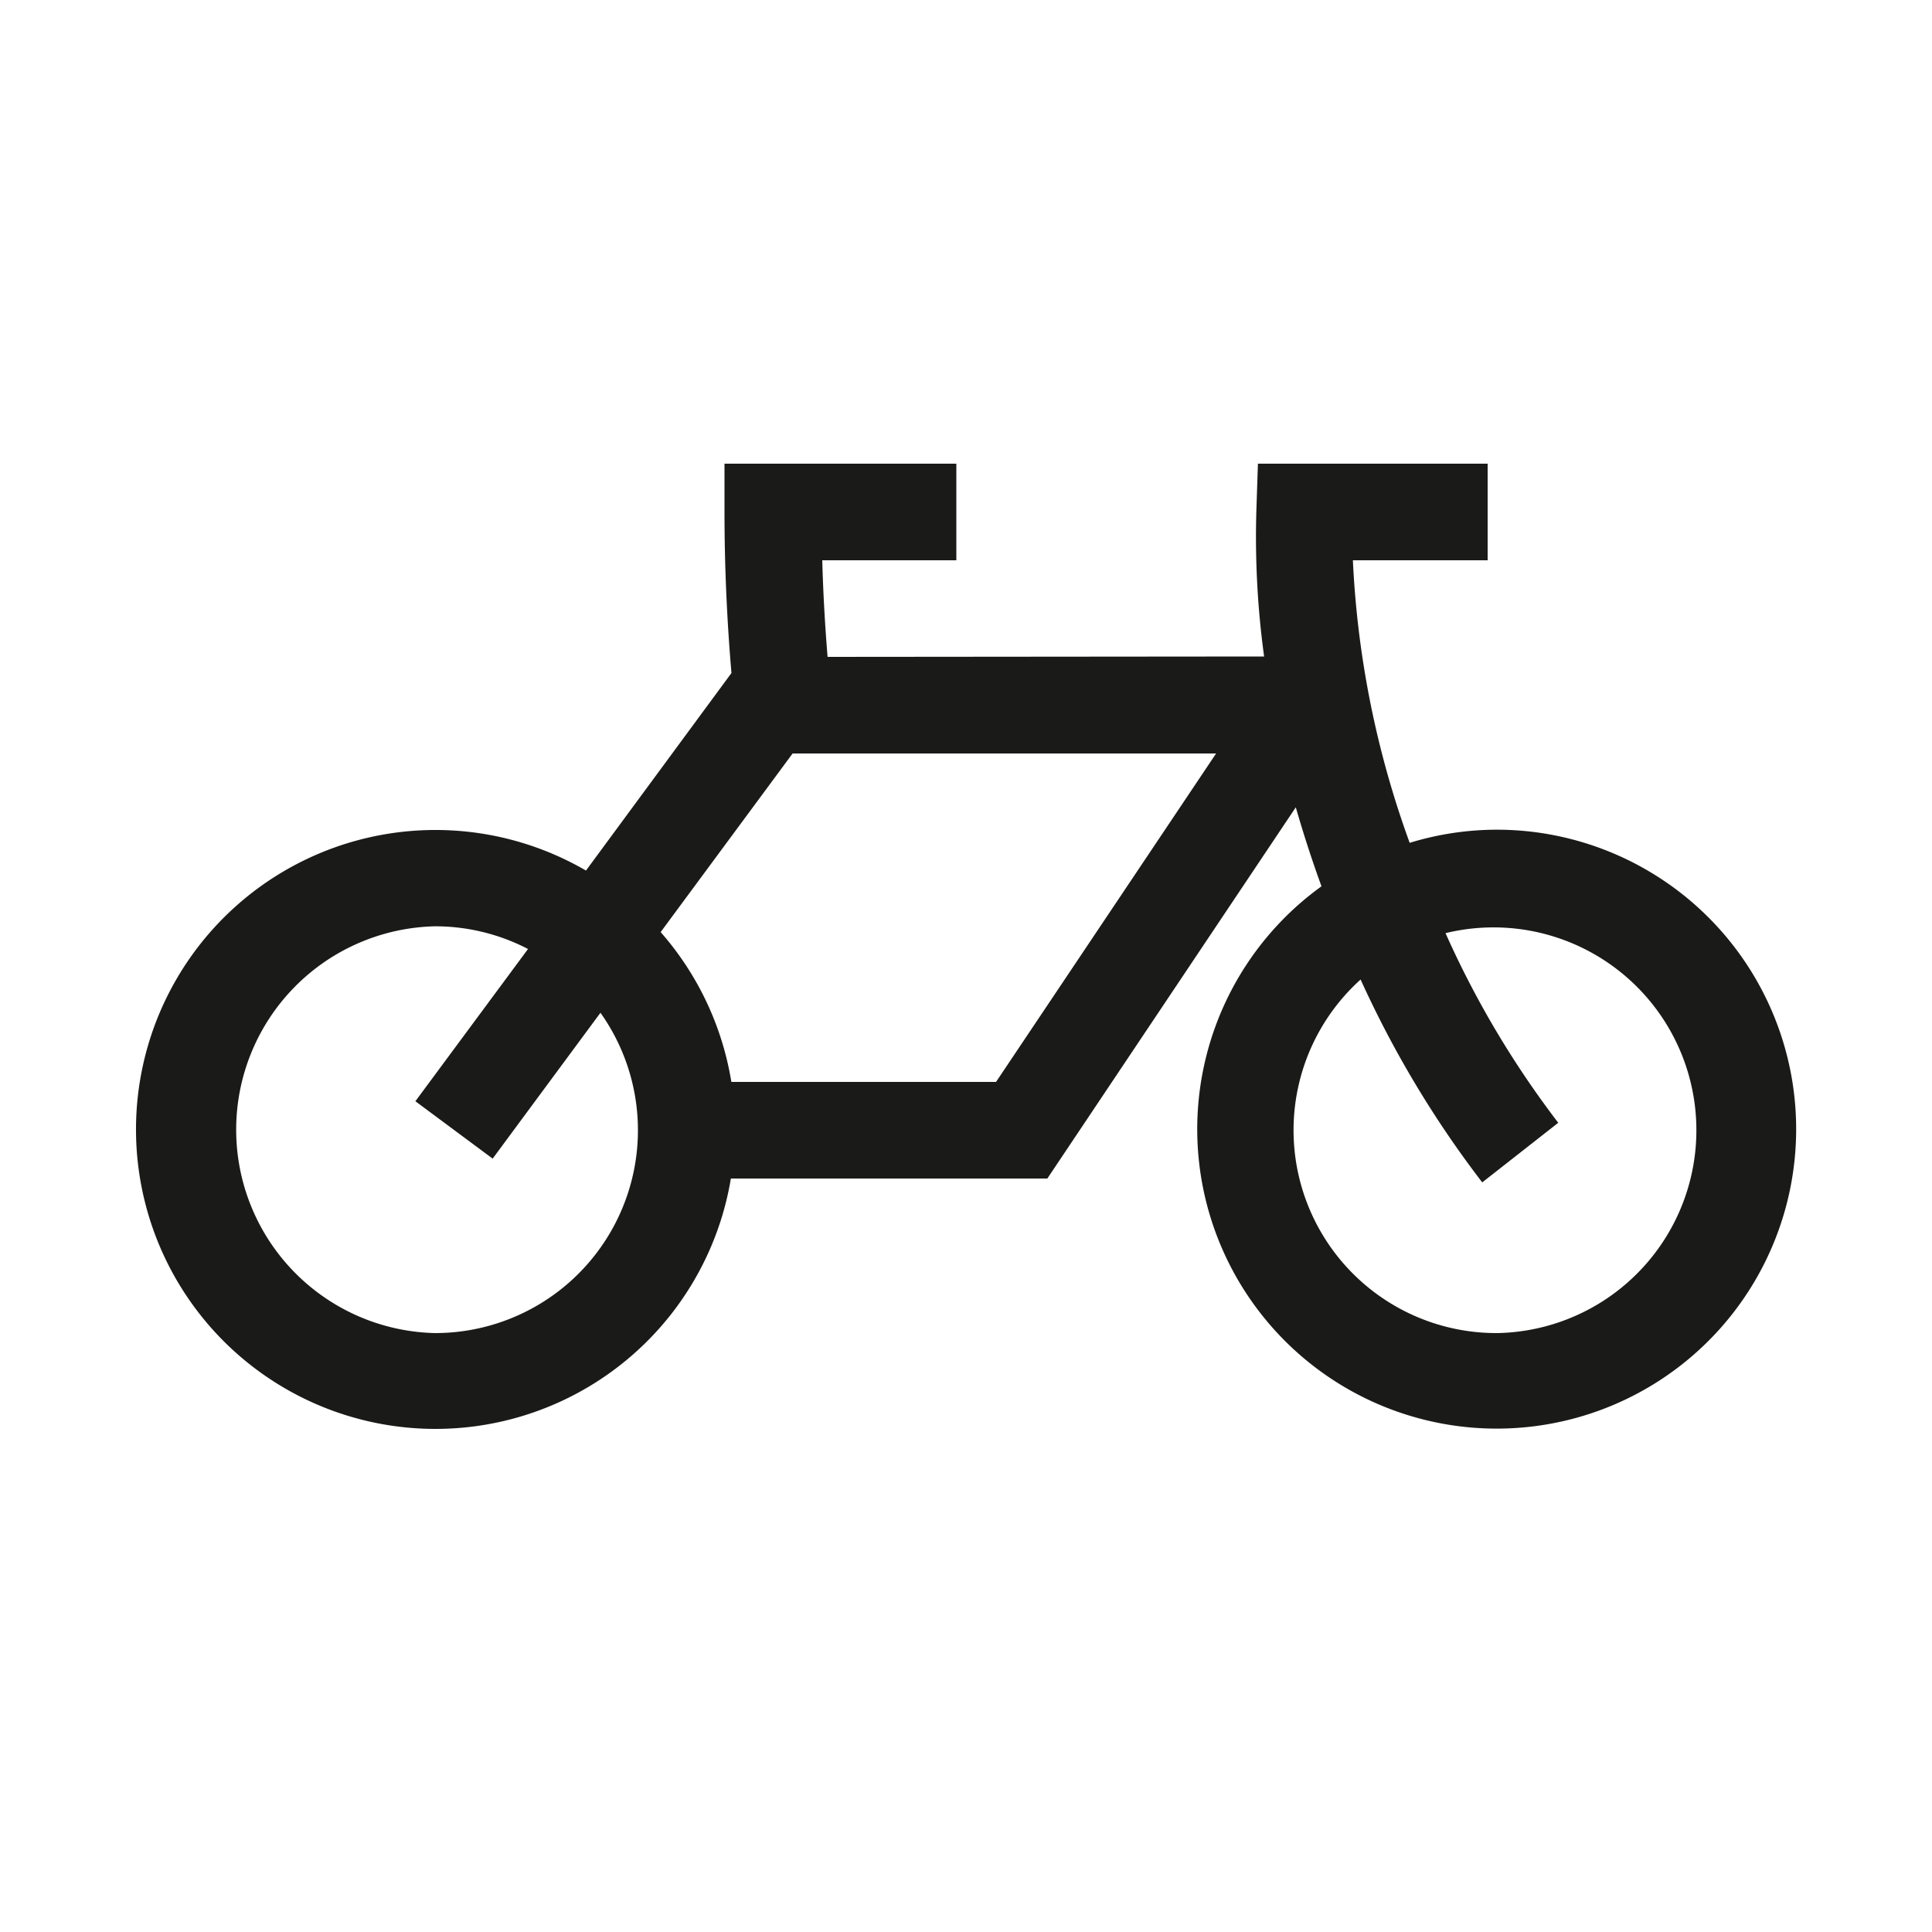 <svg id="Ebene_1" data-name="Ebene 1" xmlns="http://www.w3.org/2000/svg" viewBox="0 0 200 200"><defs><style>.cls-1{fill:#1a1a18;}</style></defs><path class="cls-1" d="M155,85.89a30.87,30.87,0,0,0-9.07,1.36A98.68,98.68,0,0,1,140.05,58H154V48H130.22l-.16,4.83a91.38,91.38,0,0,0,.8,15.13L85.67,68c-.27-3.3-.46-6.64-.55-10H99V48h-24v5c0,5.59.25,11.18.72,16.67L60.66,90.12a31,31,0,1,0,15,31.88h32.76l25.72-38.43c.8,2.78,1.69,5.52,2.66,8.18A31,31,0,1,0,155,85.89ZM45.05,138a21.06,21.06,0,0,1,0-42.11,20.84,20.84,0,0,1,9.61,2.35L43,114l8,5.94,11.16-15.1A21,21,0,0,1,45.05,138Zm58.06-26H75.71a31.05,31.05,0,0,0-7.32-15.51L82.05,78l43.84,0ZM155,138a21,21,0,0,1-14.15-36.6,107.45,107.45,0,0,0,12.59,21l7.87-6.17A97.92,97.92,0,0,1,149.64,96.6,21,21,0,1,1,155,138Z"/></svg>